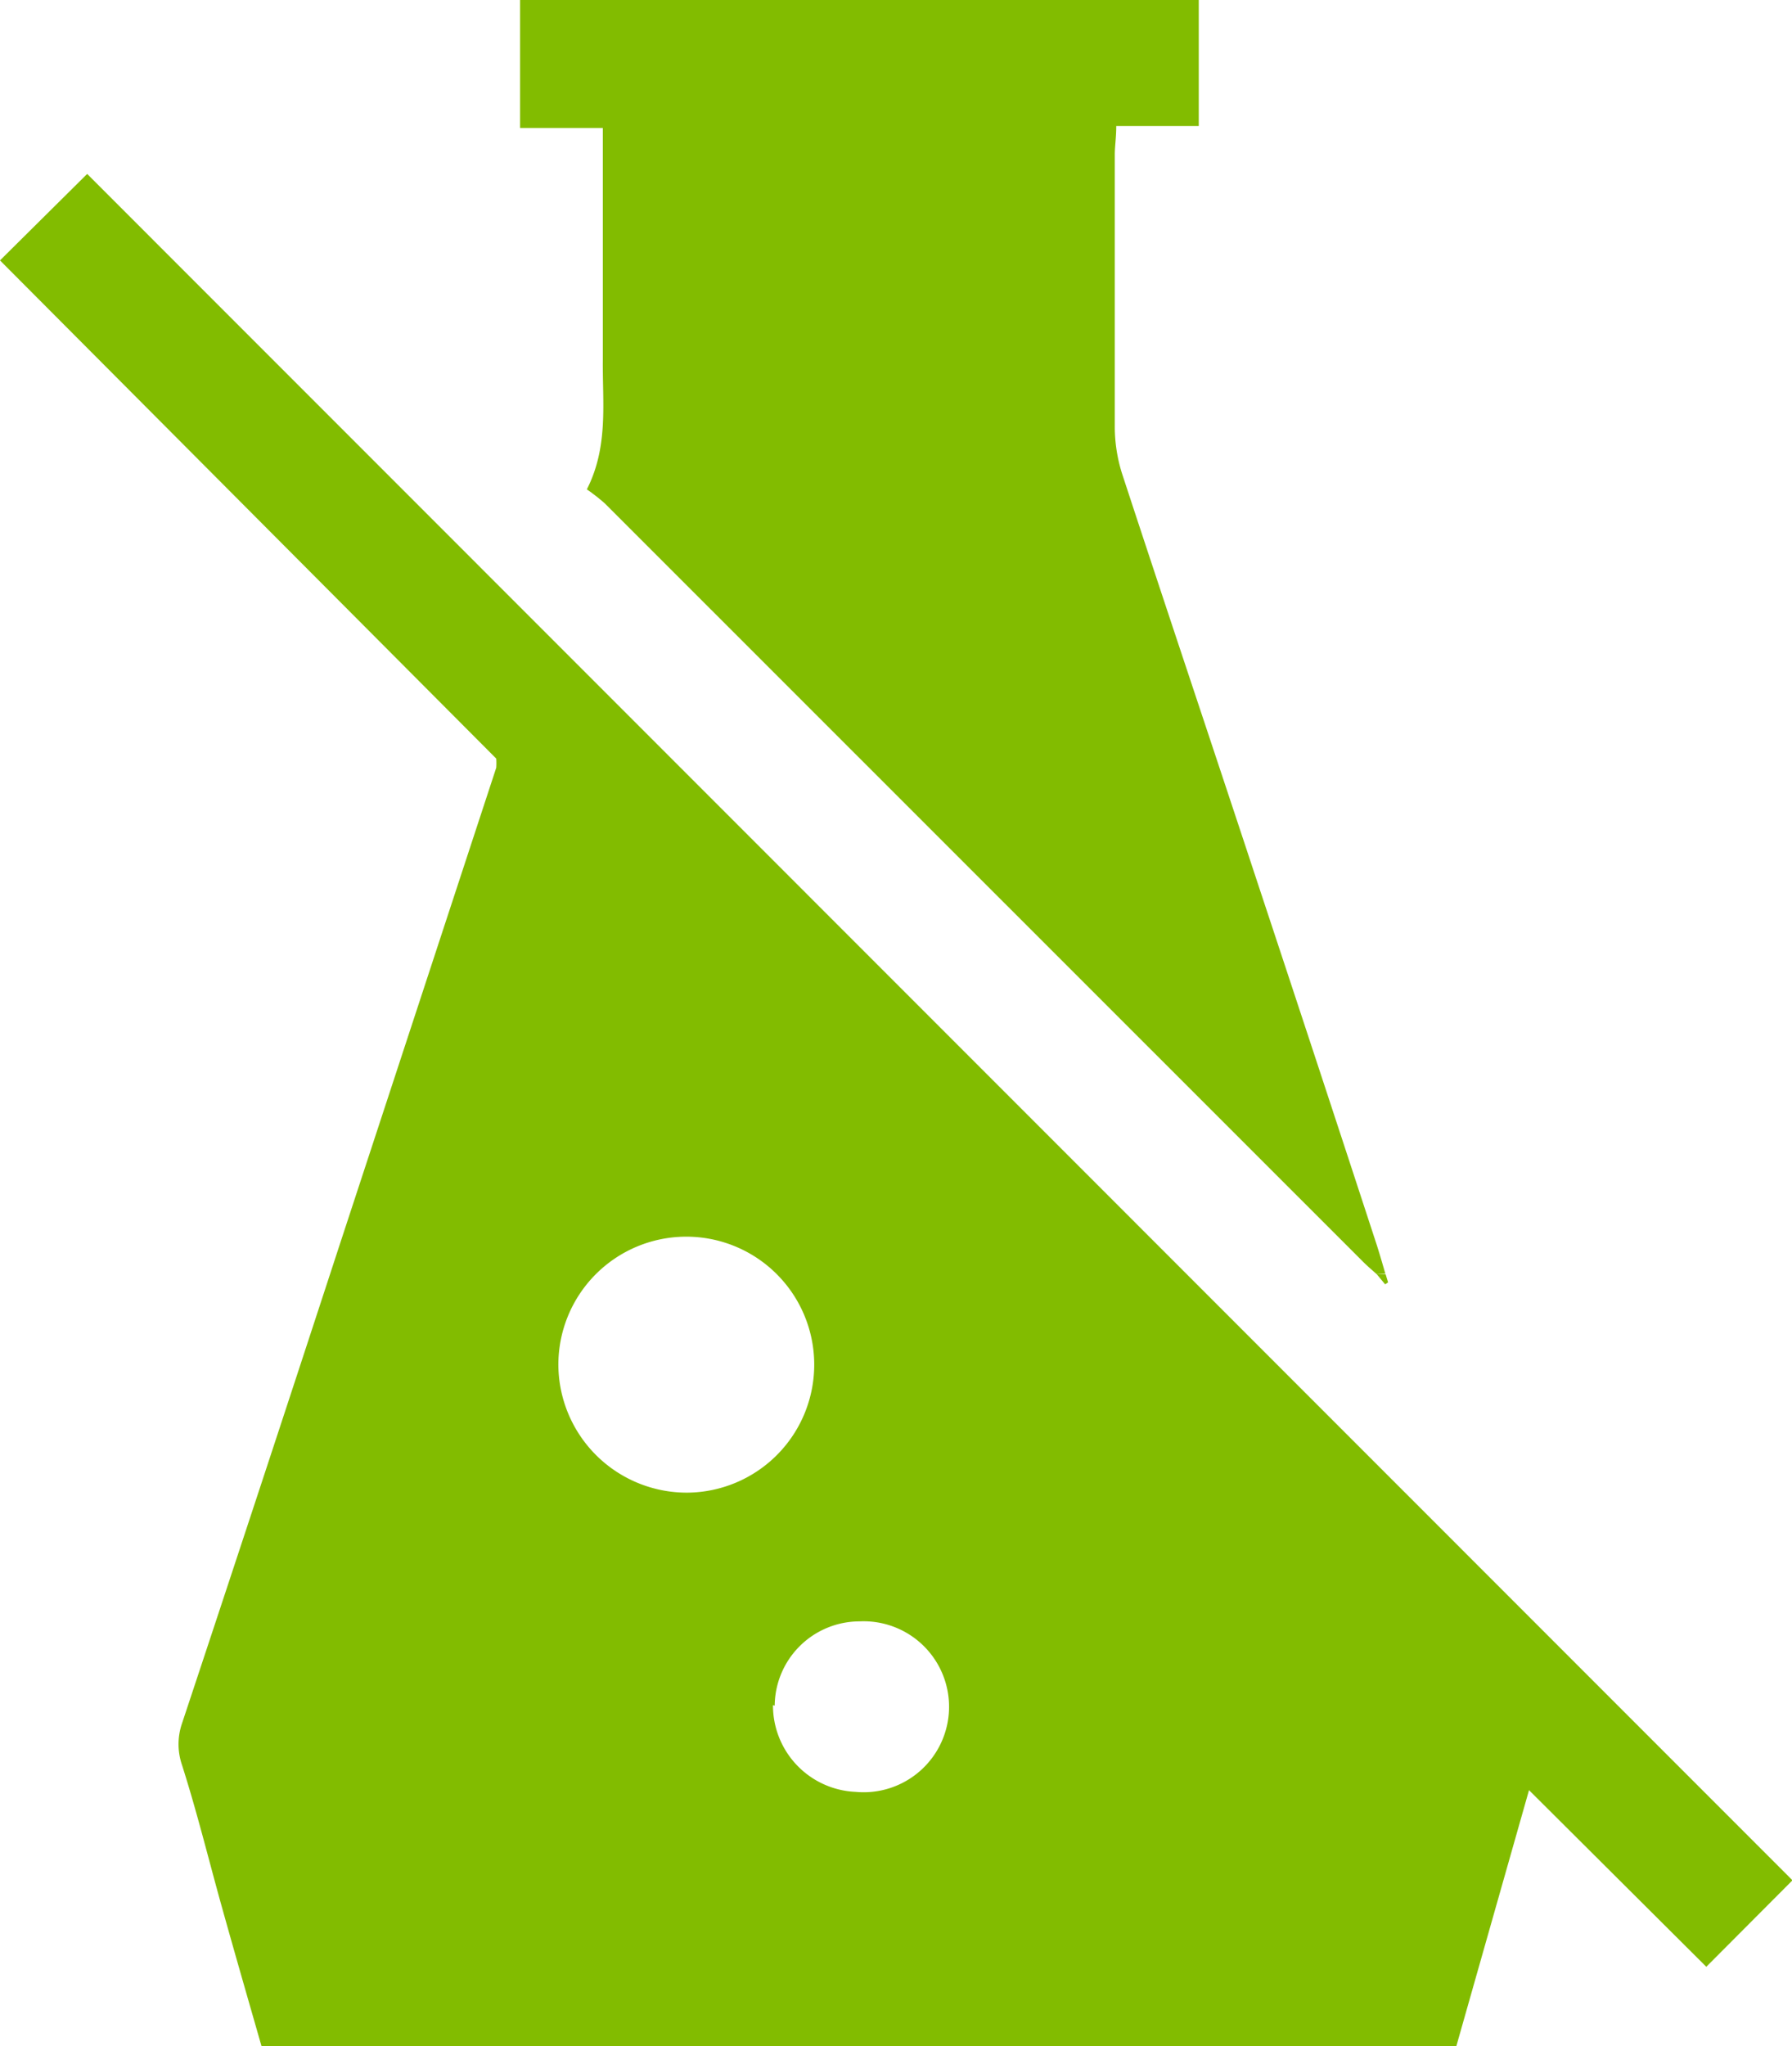 <svg xmlns="http://www.w3.org/2000/svg" viewBox="0 0 72.98 83.29"><defs><style>.cls-1{fill:#82bc00;}</style></defs><title>Asset 2</title><g id="Layer_2" data-name="Layer 2"><g id="Layer_1-2" data-name="Layer 1"><g id="Layer_2-2" data-name="Layer 2"><g id="Layer_1-2-2" data-name="Layer 1-2"><g id="_9vwDvL.tif" data-name=" 9vwDvL.tif"><path class="cls-1" d="M0,10.6,3.55,7.08,73,76.54l-3.51,3.52-7.22-7.19L59.31,83.29H10.65c-.55-1.92-1.1-3.82-1.63-5.72s-1-3.82-1.61-5.73a2.61,2.61,0,0,1,0-1.68q3.22-9.69,6.39-19.39l6.41-19.52a2.78,2.78,0,0,0,0-.37ZM28,60.76a5.21,5.21,0,1,0-5.26-5.17A5.23,5.23,0,0,0,28,60.76Zm3.48,8.65a3.52,3.52,0,0,0,3.36,3.53A3.48,3.48,0,1,0,35,66a3.46,3.46,0,0,0-3.45,3.43Z"/><path class="cls-1" d="M56.07,51.87c-.19-.17-.38-.33-.56-.51L24.63,20.49a8.21,8.21,0,0,0-.73-.57c.89-1.75.63-3.53.65-5.29,0-2.75,0-5.5,0-8.25,0-.35,0-.71,0-1.17H21.18V0H48.82V5.13H45.46c0,.47-.06.82-.06,1.17,0,3.69,0,7.39,0,11.08a6.36,6.36,0,0,0,.3,1.91c1.82,5.55,3.68,11.08,5.51,16.63q2.45,7.39,4.87,14.79c.12.38.23.76.34,1.14Z"/><path class="cls-1" d="M56.07,51.87l.36,0,.1.33-.12.08Z"/></g></g></g></g></g></svg>